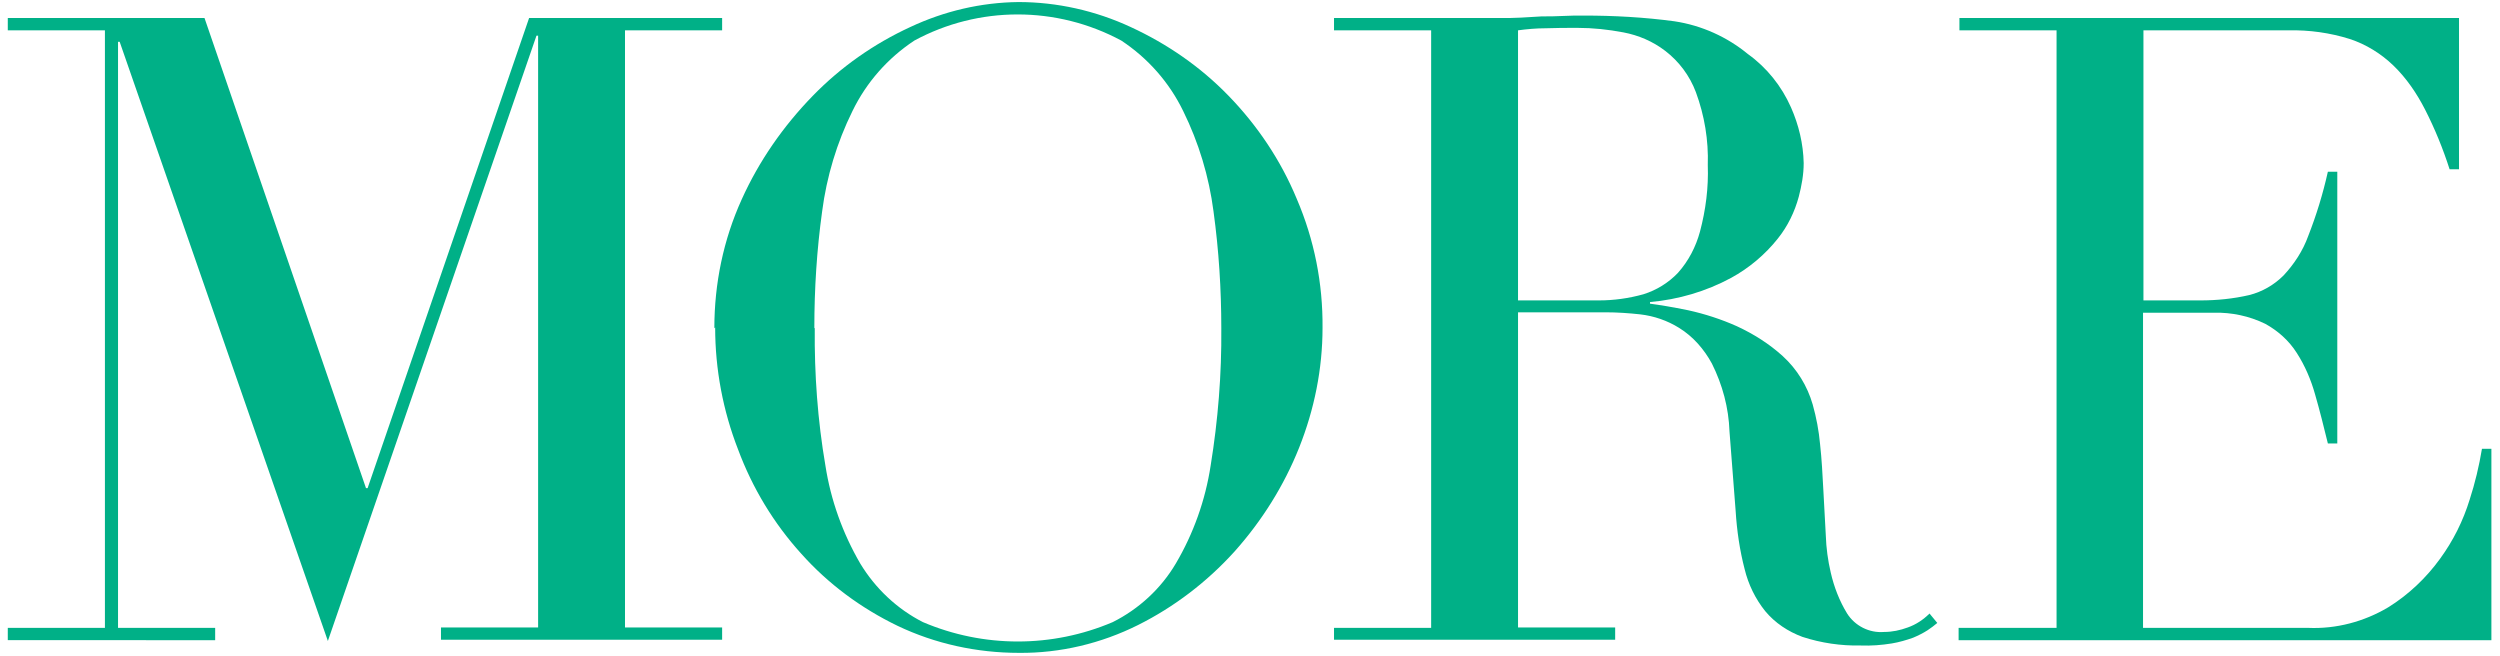 <?xml version="1.0" encoding="UTF-8"?>
<svg id="_レイヤー_1" data-name="レイヤー_1" xmlns="http://www.w3.org/2000/svg" width="61" height="16" viewBox="0 0 61 16">
  <path id="_パス_22854" data-name="パス_22854" d="M.19,15.32h2.37V.74H.19v-.3h4.8l3.94,11.47h.04L12.91.44h4.71v.3h-2.37v14.57h2.37v.3h-6.86v-.3h2.37V.87h-.04l-5.09,14.77L2.92,1.02h-.04v14.3h2.37v.3H.19v-.3Z" style="fill: #00b087;"/>
  <path id="_パス_22855" data-name="パス_22855" d="M17.43,8.01c0-1.09.22-2.16.67-3.15.42-.93,1.01-1.78,1.73-2.52.68-.7,1.49-1.27,2.38-1.68.83-.39,1.73-.6,2.64-.61.94,0,1.88.21,2.74.61.89.41,1.7.97,2.38,1.67.71.73,1.28,1.58,1.67,2.52.43,1,.64,2.07.63,3.15,0,1-.2,1.99-.57,2.92-.37.93-.91,1.79-1.58,2.54-.67.74-1.47,1.35-2.35,1.79-.9.45-1.9.69-2.91.68-1.02,0-2.04-.22-2.96-.66-.89-.43-1.69-1.02-2.35-1.76-.67-.74-1.19-1.6-1.54-2.54-.37-.95-.56-1.96-.56-2.98ZM19.88,8.01c-.01,1.12.07,2.24.26,3.35.13.84.42,1.65.85,2.39.37.61.9,1.11,1.53,1.43,1.48.63,3.15.63,4.63,0,.64-.32,1.18-.82,1.54-1.43.43-.73.72-1.54.85-2.39.18-1.11.27-2.23.26-3.35,0-.95-.06-1.9-.19-2.85-.11-.85-.36-1.68-.74-2.45-.34-.7-.86-1.29-1.51-1.72-1.58-.85-3.48-.85-5.05,0-.65.43-1.17,1.02-1.51,1.72-.38.77-.63,1.6-.74,2.45-.13.94-.19,1.89-.19,2.84Z" style="fill: #00b087;"/>
  <path id="_パス_22856" data-name="パス_22856" d="M32.55,15.32h2.37V.74h-2.37v-.3h4.05c.17,0,.34,0,.51-.01s.34-.02.51-.03c.17,0,.34,0,.51-.01s.34-.01.51-.01c.74,0,1.48.04,2.22.14.66.1,1.28.38,1.79.8.46.33.82.78,1.05,1.3.19.43.3.89.31,1.36,0,.28-.05.55-.12.82-.1.37-.27.72-.51,1.02-.31.39-.7.72-1.14.96-.61.33-1.29.53-1.98.59v.04c.23.03.54.08.93.16.41.09.81.22,1.19.39.41.19.79.43,1.12.73.35.32.6.73.73,1.18.09.32.15.64.18.97.04.36.06.74.08,1.12.02.38.04.75.06,1.11.01.3.05.6.12.9.08.35.21.69.4,1,.19.3.54.48.9.45.2,0,.39-.04.58-.11.2-.07.38-.19.53-.34l.19.23c-.07.06-.15.12-.24.18-.11.07-.23.13-.35.18-.17.06-.34.11-.52.14-.25.04-.5.06-.76.05-.48.01-.96-.06-1.42-.21-.35-.13-.67-.34-.91-.63-.24-.3-.41-.65-.5-1.02-.12-.46-.19-.94-.22-1.42l-.15-1.94c-.02-.58-.17-1.14-.43-1.66-.19-.35-.46-.66-.8-.87-.29-.18-.61-.29-.95-.33-.28-.03-.56-.05-.85-.05h-2.13v7.69h2.37v.3h-6.86v-.3ZM37.05,7.33h1.96c.37,0,.73-.05,1.09-.15.32-.1.61-.28.84-.52.26-.29.44-.64.54-1.01.14-.53.21-1.07.19-1.62.02-.61-.08-1.21-.29-1.78-.15-.4-.41-.75-.75-1.01-.3-.23-.65-.38-1.02-.45-.37-.07-.74-.11-1.12-.11-.26,0-.52,0-.78.01-.22,0-.45.02-.67.05v6.59Z" style="fill: #00b087;"/>
  <path id="_パス_22857" data-name="パス_22857" d="M47.81,15.32h2.37V.74h-2.37v-.3h12.19v3.69h-.23c-.16-.5-.36-.99-.6-1.46-.2-.39-.45-.76-.77-1.07-.3-.29-.67-.52-1.07-.65-.48-.15-.98-.22-1.49-.21h-3.54v6.59h1.39c.4,0,.8-.04,1.19-.13.32-.08.61-.25.84-.48.26-.28.47-.6.6-.96.2-.51.36-1.03.48-1.57h.23v6.63h-.23c-.1-.41-.2-.81-.31-1.19-.1-.36-.25-.71-.45-1.02-.19-.3-.46-.54-.77-.71-.39-.19-.82-.28-1.25-.27h-1.73v7.69h4.03c.68.03,1.36-.15,1.95-.5.5-.31.93-.72,1.27-1.19.32-.44.56-.92.72-1.44.13-.4.23-.82.3-1.24h.23v4.67h-13v-.3Z" style="fill: #00b087;"/>
</svg>